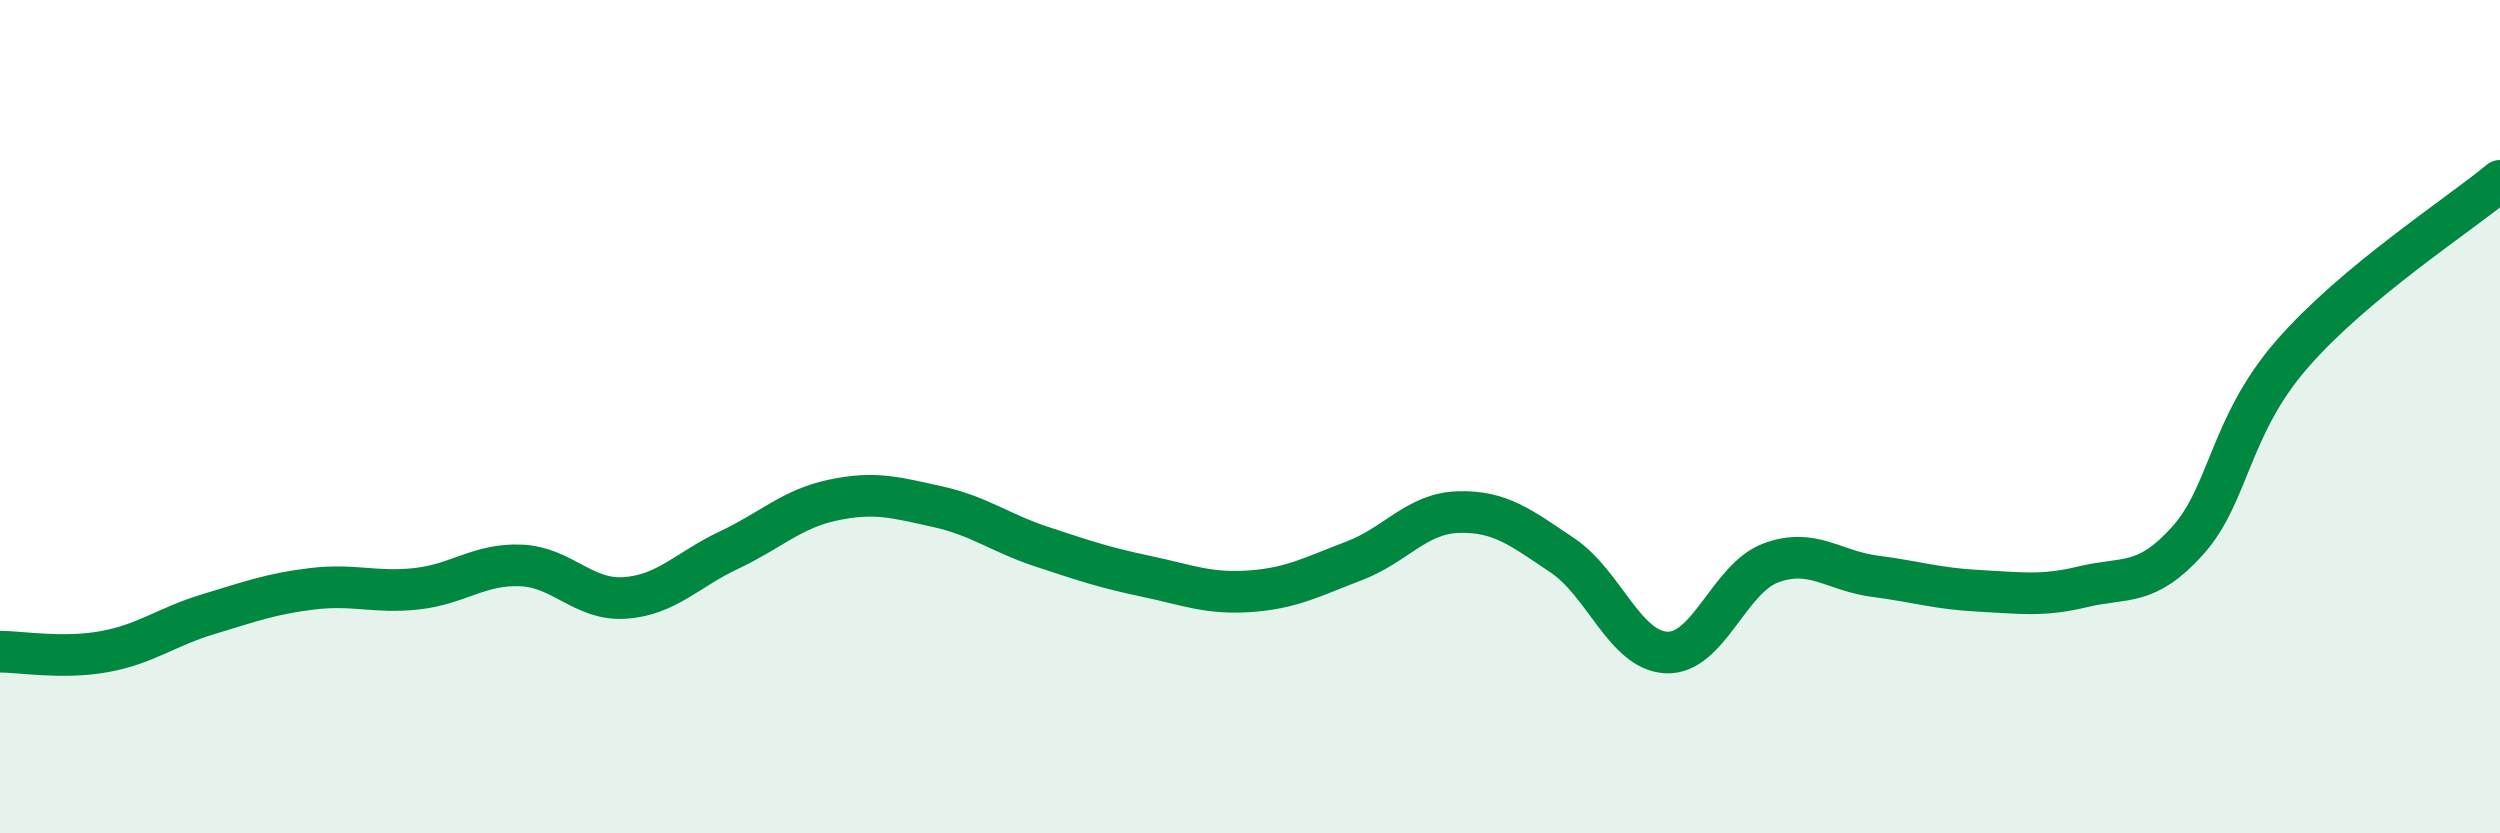 
    <svg width="60" height="20" viewBox="0 0 60 20" xmlns="http://www.w3.org/2000/svg">
      <path
        d="M 0,15.64 C 0.5,15.64 1.5,15.82 2.5,15.64 C 3.5,15.46 4,15.04 5,14.74 C 6,14.44 6.5,14.25 7.5,14.13 C 8.5,14.01 9,14.24 10,14.13 C 11,14.02 11.5,13.53 12.5,13.57 C 13.5,13.61 14,14.42 15,14.35 C 16,14.28 16.5,13.67 17.5,13.2 C 18.5,12.73 19,12.21 20,12 C 21,11.79 21.5,11.94 22.5,12.16 C 23.5,12.38 24,12.79 25,13.12 C 26,13.45 26.5,13.62 27.5,13.83 C 28.5,14.04 29,14.26 30,14.19 C 31,14.12 31.5,13.84 32.5,13.46 C 33.5,13.08 34,12.32 35,12.29 C 36,12.26 36.5,12.66 37.5,13.33 C 38.5,14 39,15.62 40,15.66 C 41,15.7 41.5,13.88 42.5,13.51 C 43.5,13.14 44,13.7 45,13.83 C 46,13.96 46.5,14.13 47.5,14.18 C 48.5,14.23 49,14.32 50,14.08 C 51,13.84 51.5,14.09 52.5,12.98 C 53.5,11.87 53.5,10.24 55,8.51 C 56.5,6.78 59,5.17 60,4.34L60 20L0 20Z"
        fill="#008740"
        opacity="0.1"
        stroke-linecap="round"
        stroke-linejoin="round"
      />
      <path
        d="M 0,15.64 C 0.5,15.64 1.5,15.82 2.5,15.64 C 3.5,15.46 4,15.04 5,14.74 C 6,14.44 6.5,14.25 7.5,14.13 C 8.5,14.01 9,14.24 10,14.13 C 11,14.02 11.5,13.53 12.5,13.57 C 13.5,13.61 14,14.42 15,14.35 C 16,14.28 16.5,13.67 17.5,13.2 C 18.5,12.73 19,12.21 20,12 C 21,11.79 21.5,11.94 22.5,12.16 C 23.5,12.38 24,12.79 25,13.12 C 26,13.45 26.5,13.62 27.5,13.83 C 28.5,14.04 29,14.26 30,14.19 C 31,14.12 31.5,13.84 32.5,13.46 C 33.5,13.08 34,12.32 35,12.29 C 36,12.26 36.5,12.66 37.5,13.33 C 38.5,14 39,15.62 40,15.66 C 41,15.7 41.5,13.88 42.5,13.51 C 43.5,13.14 44,13.7 45,13.83 C 46,13.96 46.5,14.13 47.5,14.18 C 48.5,14.23 49,14.32 50,14.08 C 51,13.84 51.5,14.09 52.5,12.98 C 53.5,11.87 53.5,10.24 55,8.51 C 56.5,6.78 59,5.17 60,4.34"
        stroke="#008740"
        stroke-width="1"
        fill="none"
        stroke-linecap="round"
        stroke-linejoin="round"
      />
    </svg>
  